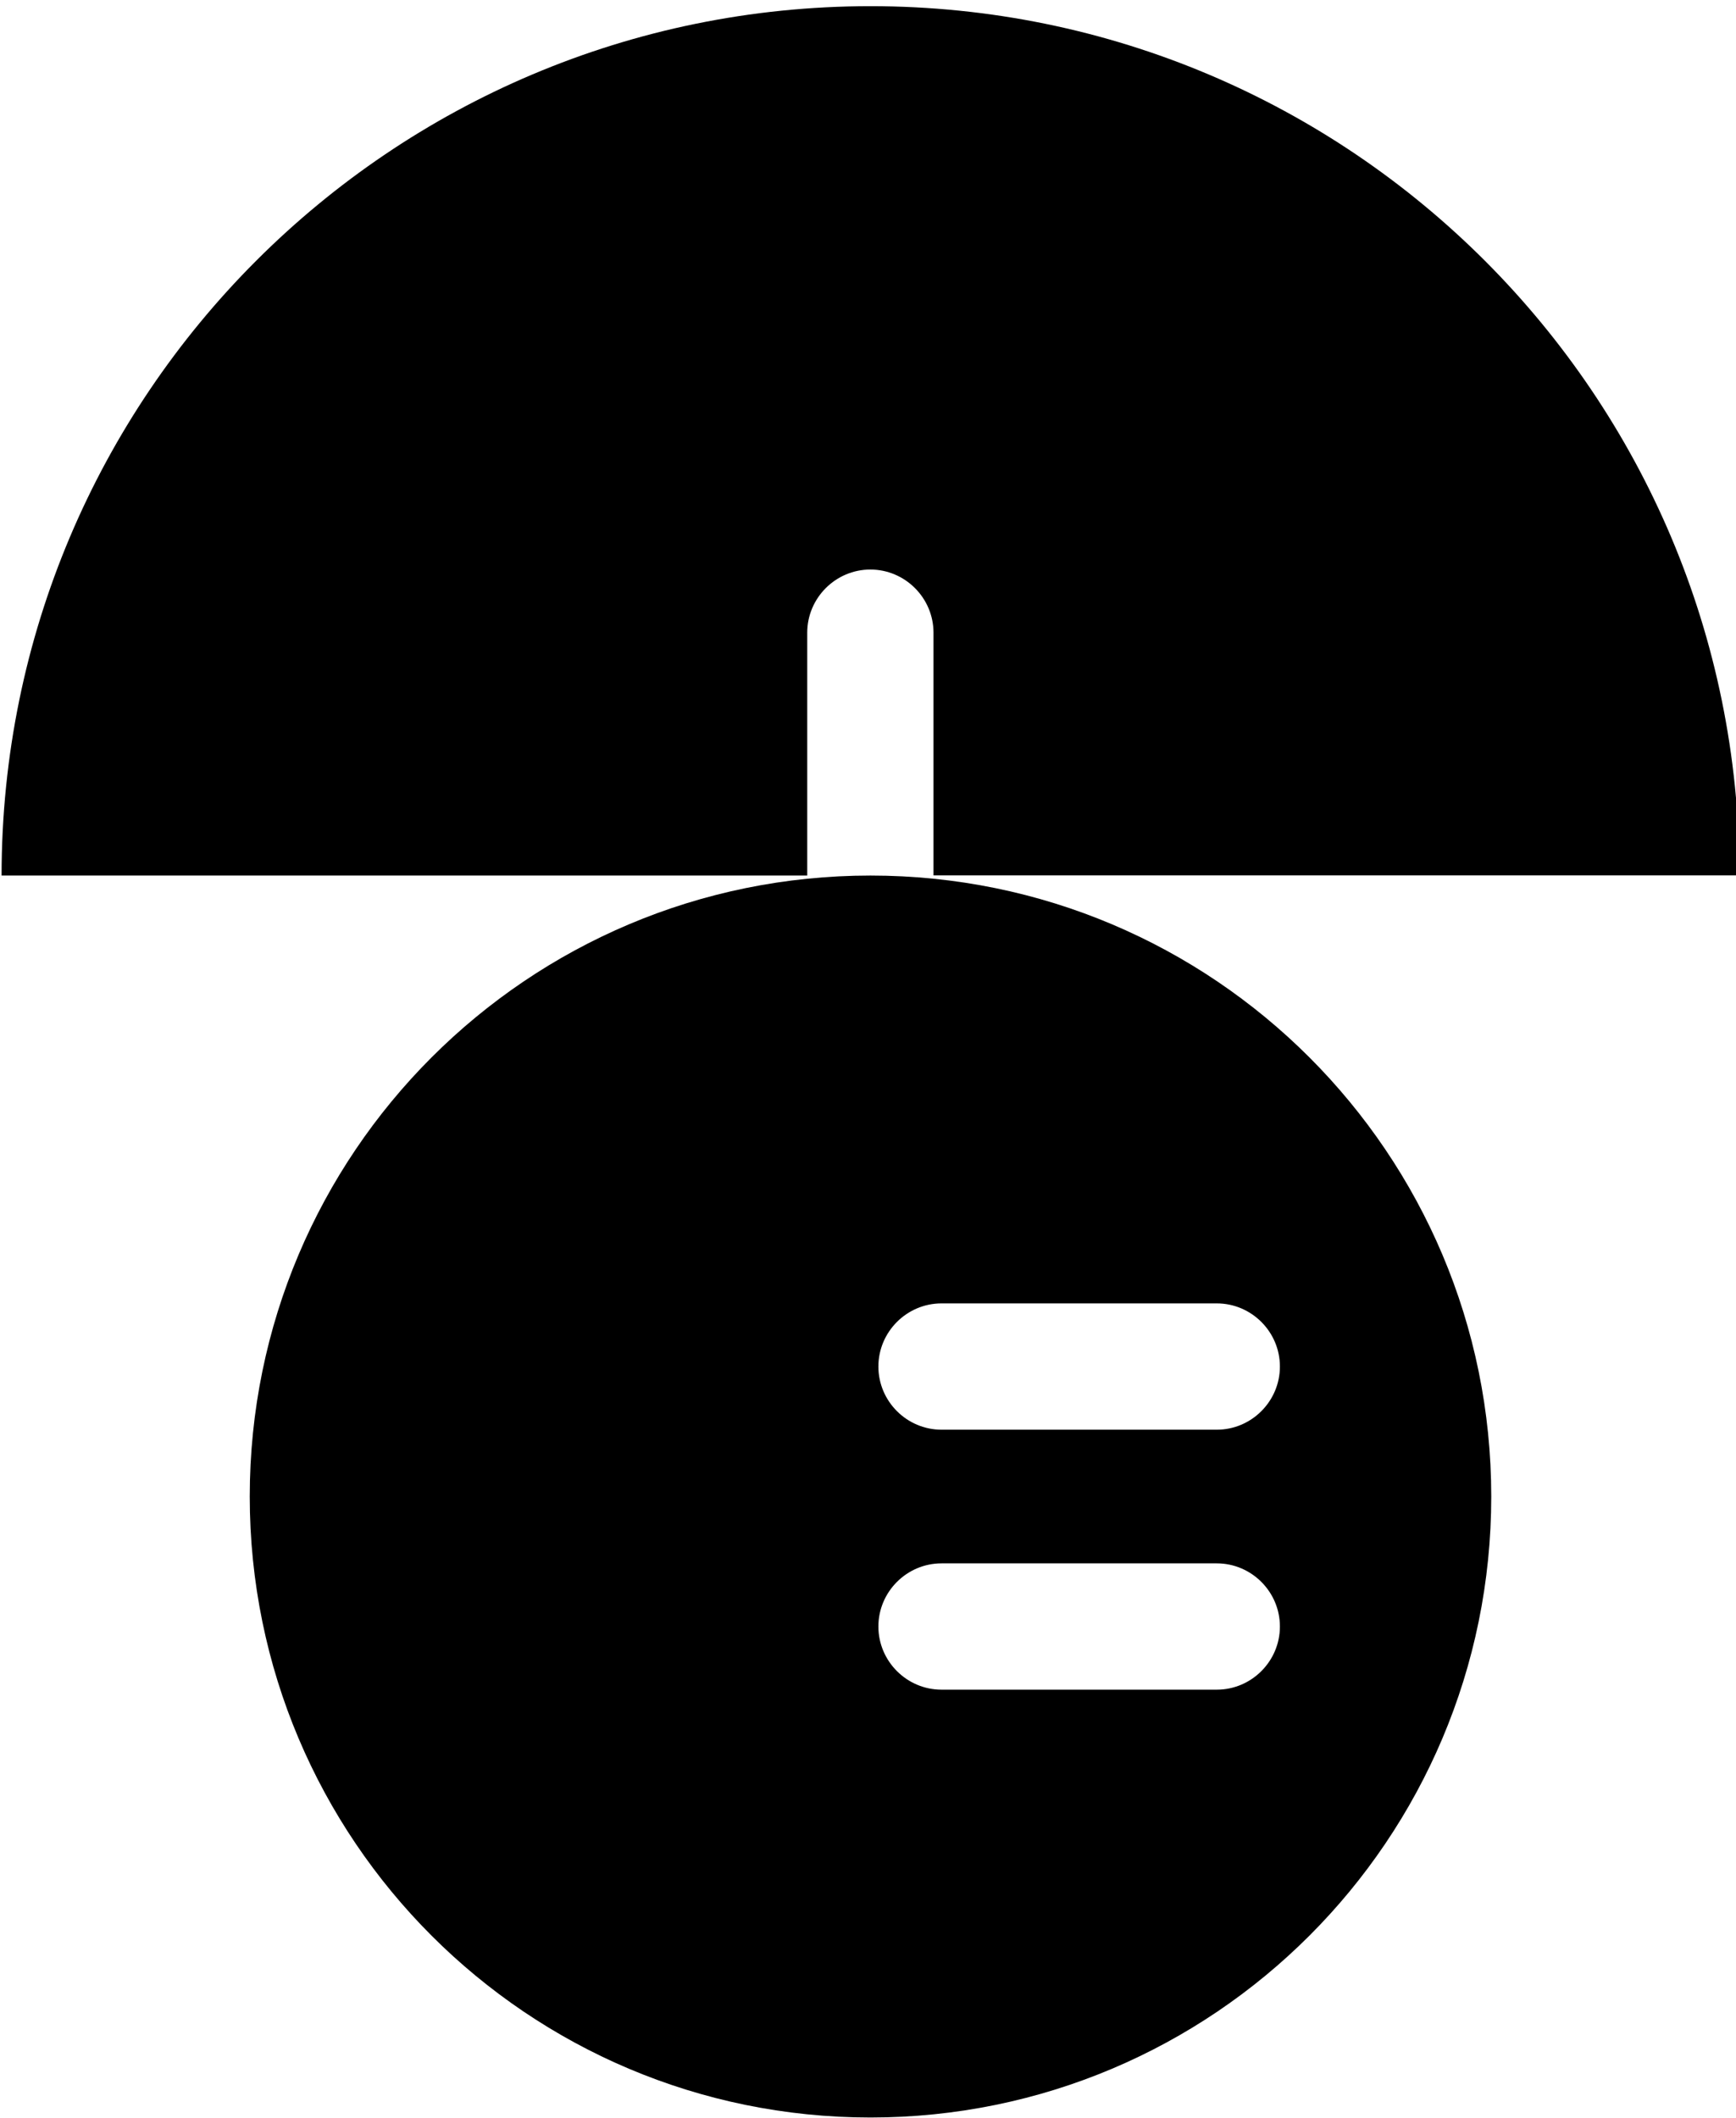 <?xml version="1.0" encoding="UTF-8"?>
<svg data-bbox="0.12 0.47 132.14 160.48" viewBox="0 0 132 161" xmlns="http://www.w3.org/2000/svg" data-type="shape">
    <g>
        <path d="M61.39 66.55H.12C.12 30.06 29.7.47 66.19.47s66.07 29.58 66.07 66.07H70.98V48.09c0-2.64-2.16-4.8-4.8-4.8s-4.8 2.16-4.8 4.8v18.45Z" fill-rule="evenodd"/>
        <path d="M66.19 66.55c26.07 0 47.2 21.13 47.2 47.2s-21.13 47.2-47.2 47.2-47.2-21.13-47.2-47.2 21.13-47.2 47.2-47.2m26.33 32.52H71.59c-2.64 0-4.8 2.16-4.8 4.8s2.16 4.8 4.8 4.8h20.93c2.64 0 4.8-2.16 4.8-4.8s-2.16-4.8-4.8-4.8m0 19.76H71.59c-2.64 0-4.8 2.16-4.8 4.8s2.16 4.8 4.8 4.8h20.93c2.64 0 4.8-2.16 4.8-4.8s-2.16-4.8-4.8-4.8" fill-rule="evenodd"/>
    </g>
</svg>
